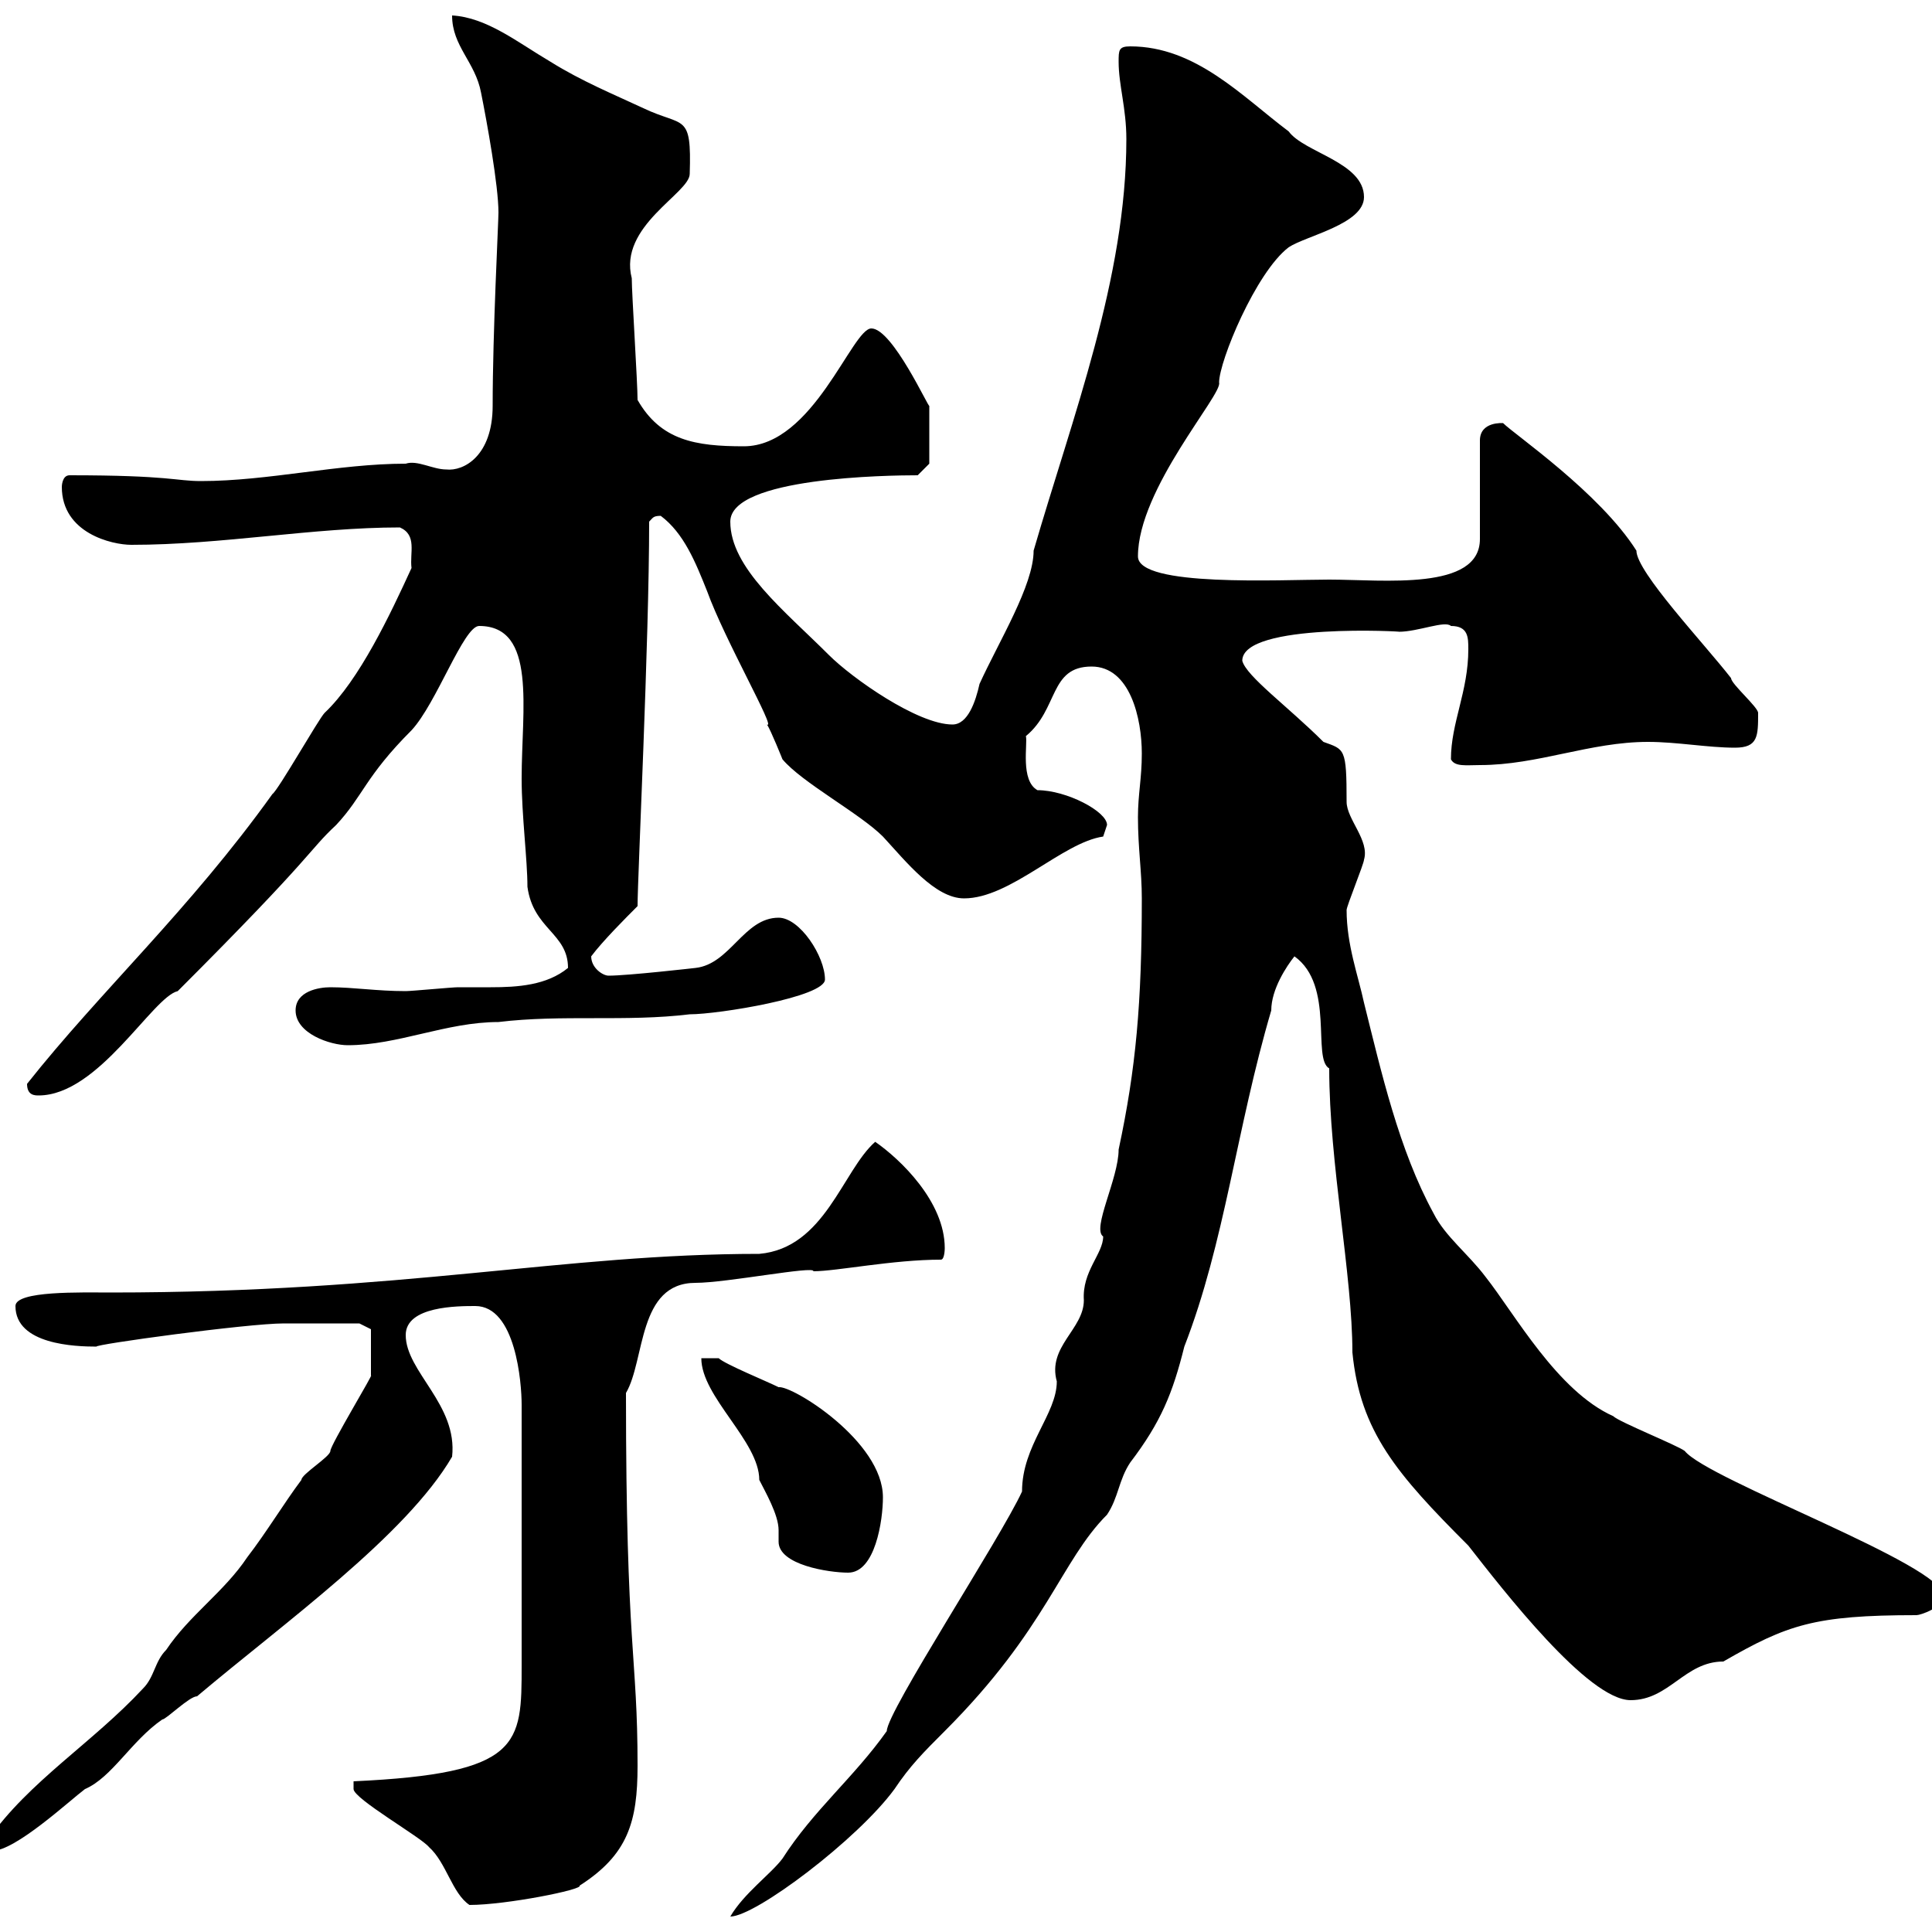 <svg xmlns="http://www.w3.org/2000/svg" xmlns:xlink="http://www.w3.org/1999/xlink" width="300" height="300"><path d="M177.30 139.50C177.30 155.70 176.40 165.90 173.70 178.50C173.70 183 169.50 190.80 171.30 192C171.30 194.70 168 197.40 168.30 201.90C168.30 206.40 162.60 209.10 164.10 214.50C164.10 219.60 158.70 224.40 158.70 231.60C155.40 238.80 137.70 265.80 137.70 268.80C132.60 276 126.30 281.10 121.50 288.60C119.70 291 115.50 294 113.40 297.60C117.30 297.60 133.20 285.60 138.90 277.80C141.30 274.20 143.40 272.10 146.70 268.80C162.60 252.90 164.70 242.40 171.90 235.20C173.70 232.50 173.70 229.80 175.50 227.10C180.30 220.80 182.10 216.30 183.90 209.10C190.20 192.90 192 175.20 197.40 156.90C197.40 153.60 199.80 150 201 148.50C207.30 153 203.70 164.40 206.40 165.90C206.40 180.60 210 198 210 210C211.20 222.30 216.90 228.90 228 240C233.40 246.90 246.60 264 253.20 264C259.20 264 261.60 258 267.60 258C277.50 252.30 281.70 250.80 297.60 250.80C298.20 250.80 301.80 249.60 301.80 247.80C301.80 243 265.20 229.80 261.60 225.30C260.40 224.40 251.40 220.80 250.50 219.90C241.80 216 235.20 204 230.70 198.30C228 194.70 224.40 192 222.60 188.40C217.20 178.50 214.50 166.50 211.80 155.70C210.90 151.50 209.10 146.70 209.10 141.30C209.10 140.70 211.80 134.10 211.80 133.50C212.70 130.50 209.10 127.20 209.10 124.50C209.10 116.10 208.80 116.40 205.50 115.20C200.10 109.80 193.50 105 192.90 102.60C192.90 96.60 218.70 98.10 217.20 98.10C220.20 98.10 224.40 96.30 225.30 97.20C228 97.20 228 99 228 100.80C228 107.40 225.30 112.20 225.30 117.90C225.90 119.10 227.70 118.80 229.80 118.80C238.80 118.80 246.90 115.20 255.90 115.20C260.40 115.20 265.20 116.10 269.40 116.10C273 116.10 273 114.30 273 110.70C273 109.80 268.80 106.20 268.80 105.30C264.60 99.90 254.10 88.80 254.10 85.50C248.40 76.50 235.20 67.50 233.40 65.70C233.40 65.70 229.80 65.40 229.80 68.40L229.80 83.70C229.80 91.80 214.80 90 206.40 90C198.90 90 176.70 91.20 176.70 86.40C176.70 75.90 189.90 61.20 189.30 59.40C189.30 56.10 195 42.30 200.10 38.40C202.80 36.60 211.80 34.80 211.80 30.60C211.80 25.20 202.50 23.70 200.10 20.40C192.90 15 185.70 7.20 175.50 7.20C173.70 7.20 173.70 7.80 173.70 9.60C173.70 13.20 174.90 16.80 174.90 21.60C174.90 43.20 166.50 64.80 160.50 85.50C160.50 90.90 155.10 99.60 152.10 106.20C151.50 108.90 150.30 112.50 147.90 112.50C142.50 112.50 132.30 105.30 128.70 101.70C121.80 94.80 113.40 88.20 113.40 81C113.40 74.10 138 73.80 142.50 73.80L144.30 72L144.30 63C144.30 63.60 138.60 51 135.30 51C132.30 51 126.30 69.30 115.50 69.30C108 69.30 102.60 68.40 99 62.10C99 59.40 98.10 45.60 98.10 43.20C96 35.10 107.10 30 107.10 27C107.40 17.40 106.20 19.80 99.90 16.80C95.40 14.70 90.30 12.60 85.50 9.60C80.40 6.60 75.60 2.70 70.20 2.40C70.20 7.20 73.80 9.60 74.70 14.40C75.60 18.90 77.40 28.80 77.40 33C77.40 34.50 76.50 51.60 76.50 63C76.50 70.80 72 73.20 69.30 72.90C67.20 72.90 64.80 71.40 63 72C52.50 72 41.70 74.70 31.20 74.70C27.30 74.70 26.40 73.80 10.80 73.80C9.60 73.80 9.60 75.60 9.60 75.60C9.60 82.80 17.40 84.60 20.40 84.60C34.50 84.60 48.60 81.90 62.10 81.90C64.80 83.10 63.60 85.80 63.90 88.20C60.60 95.40 55.80 105.60 50.40 110.70C49.50 111.60 43.20 122.70 42.30 123.30C29.40 141.30 15.60 153.90 4.20 168.30C4.20 170.10 5.40 170.10 6 170.10C15.30 170.10 23.70 154.80 27.60 153.90C49.20 132.30 47.70 132.30 52.20 128.10C56.40 123.60 56.70 120.60 63.90 113.40C67.80 109.20 72 97.20 74.40 97.20C83.40 97.20 81 110.10 81 120.90C81 126.60 81.90 133.50 81.90 137.70C82.80 144.30 88.20 144.90 88.20 150.30C84.90 153 80.40 153.30 76.20 153.30C74.40 153.30 72.60 153.30 71.10 153.30C70.20 153.30 63.90 153.90 63 153.90C58.50 153.90 54.90 153.30 51.30 153.30C49.50 153.30 45.90 153.90 45.90 156.90C45.90 160.50 51.30 162.30 54 162.30C61.80 162.30 69.30 158.70 77.40 158.70C87.30 157.50 97.20 158.70 107.10 157.50C111.60 157.50 128.10 154.80 128.10 152.10C128.10 148.50 124.20 142.50 120.90 142.50C115.50 142.50 113.40 149.70 108 150.30C108 150.30 97.50 151.50 94.50 151.50C93.60 151.50 91.80 150.30 91.80 148.50C93.60 146.10 97.20 142.50 99 140.70C99 136.20 100.80 99.60 100.80 81C101.40 80.40 101.40 80.10 102.60 80.10C106.20 82.80 108 87.30 109.80 91.80C112.50 99.30 120.60 113.40 119.10 112.50C119.70 113.40 121.50 117.90 121.50 117.90C124.50 121.50 133.50 126.30 137.10 129.90C140.70 133.80 145.20 139.50 149.70 139.50C156.90 139.50 165 130.80 171.30 129.90C171.30 129.90 171.90 128.10 171.90 128.10C171.90 126 165.60 122.70 161.10 122.70C158.40 121.20 159.60 115.50 159.30 114.30C164.40 110.10 162.90 103.50 169.50 103.50C175.50 103.50 177.30 111.60 177.30 117C177.30 120.90 176.70 123.30 176.70 126.90C176.70 131.70 177.30 135.30 177.30 139.50ZM54.90 277.80C54.90 279.30 65.40 285.30 66.60 286.80C69.30 289.20 70.20 294 72.90 295.80C78.60 295.80 90.60 293.40 90 292.80C97.50 288 99 282.90 99 274.20C99 256.80 97.20 256.50 97.20 216.30C100.20 211.20 99 199.20 108 199.20C112.80 199.20 126.60 196.50 126.30 197.40C129.90 197.40 138.60 195.60 146.10 195.60C146.70 195.60 146.70 193.80 146.70 193.80C146.70 186.60 139.80 180 135.90 177.30C130.80 181.80 128.10 193.80 117.90 194.70C87.30 194.70 63 200.70 17.10 200.70C12.60 200.70 2.40 200.40 2.40 202.80C2.40 208.80 11.70 209.10 15 209.10C14.40 208.80 38.40 205.50 44.10 205.50C46.80 205.50 53.10 205.50 55.80 205.50L57.60 206.40C57.60 207 57.60 210 57.60 213.60C58.20 213 51.30 224.40 51.30 225.30C51.30 226.20 46.80 228.90 46.80 229.80C44.10 233.40 41.40 237.90 38.40 241.80C34.80 247.20 29.40 250.80 25.80 256.20C24 258 24 260.40 22.20 262.20C14.40 270.60 4.50 276.60-1.80 285.60C-1.80 286.80-1.80 287.40-1.20 287.40C2.40 287.40 10.80 279.60 13.20 277.80C17.40 276 20.40 270.30 25.20 267C25.80 267 29.40 263.40 30.60 263.40C44.10 252 63 238.50 70.20 226.20C71.10 218.10 63 213 63 207.30C63 202.80 71.10 202.80 73.80 202.80C80.10 202.80 81 214.80 81 218.10L81 258.60C81 270.90 81 275.40 54.90 276.60C54.90 276.60 54.90 276.60 54.90 277.80ZM108.90 210.90C108.90 216.90 117.90 223.80 117.90 229.80C118.80 231.60 120.90 235.20 120.90 237.60C120.90 238.20 120.90 238.80 120.90 239.40C120.90 243 128.70 244.20 131.70 244.20C135.90 244.20 137.10 236.10 137.10 232.50C137.10 223.80 123 215.10 120.90 215.40C119.10 214.50 112.50 211.80 111.60 210.90Z"/></svg>